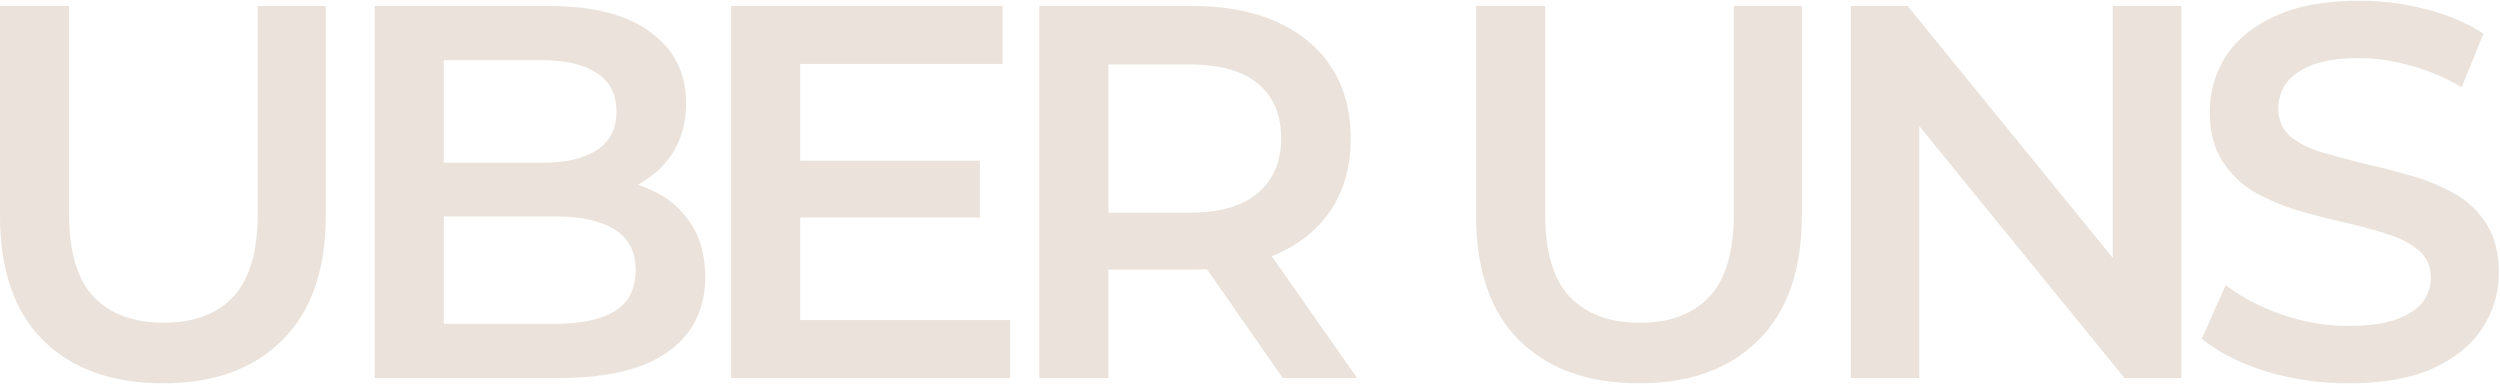 <svg width="1336" height="205" viewBox="0 0 1336 205" fill="none" xmlns="http://www.w3.org/2000/svg">
<path d="M87.18 204.84C59.916 204.84 38.522 197.172 22.996 181.836C7.66 166.5 -0.008 144.348 -0.008 115.38V3.2H36.912V113.96C36.912 134.408 41.267 149.271 49.976 158.548C58.875 167.825 71.371 172.464 87.464 172.464C103.557 172.464 115.959 167.825 124.668 158.548C133.377 149.271 137.732 134.408 137.732 113.96V3.2H174.084V115.38C174.084 144.348 166.321 166.5 150.796 181.836C135.46 197.172 114.255 204.84 87.18 204.84ZM200.23 202V3.2H293.382C317.238 3.2 335.414 7.933 347.91 17.4C360.406 26.677 366.654 39.173 366.654 54.888C366.654 65.491 364.192 74.579 359.27 82.152C354.347 89.536 347.72 95.311 339.39 99.476C331.248 103.452 322.35 105.44 312.694 105.44L317.806 95.216C328.976 95.216 339.011 97.299 347.91 101.464C356.808 105.44 363.814 111.309 368.926 119.072C374.227 126.835 376.878 136.491 376.878 148.04C376.878 165.08 370.346 178.333 357.282 187.8C344.218 197.267 324.811 202 299.062 202H200.23ZM237.15 173.032H296.79C310.611 173.032 321.214 170.76 328.598 166.216C335.982 161.672 339.674 154.383 339.674 144.348C339.674 134.503 335.982 127.308 328.598 122.764C321.214 118.031 310.611 115.664 296.79 115.664H234.31V86.98H289.406C302.28 86.98 312.126 84.708 318.942 80.164C325.947 75.62 329.45 68.804 329.45 59.716C329.45 50.439 325.947 43.528 318.942 38.984C312.126 34.44 302.28 32.168 289.406 32.168H237.15V173.032ZM424.801 85.844H523.633V116.232H424.801V85.844ZM427.641 171.044H539.821V202H390.721V3.2H535.845V34.156H427.641V171.044ZM555.418 202V3.2H637.21C654.818 3.2 669.87 6.04 682.366 11.72C695.052 17.4 704.802 25.541 711.618 36.144C718.434 46.747 721.842 59.337 721.842 73.916C721.842 88.495 718.434 101.085 711.618 111.688C704.802 122.101 695.052 130.148 682.366 135.828C669.87 141.319 654.818 144.064 637.21 144.064H575.866L592.338 127.308V202H555.418ZM685.49 202L635.222 129.864H674.698L725.25 202H685.49ZM592.338 131.284L575.866 113.676H635.506C651.789 113.676 664.001 110.173 672.142 103.168C680.473 96.163 684.638 86.412 684.638 73.916C684.638 61.231 680.473 51.48 672.142 44.664C664.001 37.848 651.789 34.44 635.506 34.44H575.866L592.338 16.264V131.284ZM876.001 204.84C848.737 204.84 827.342 197.172 811.817 181.836C796.481 166.5 788.813 144.348 788.813 115.38V3.2H825.733V113.96C825.733 134.408 830.088 149.271 838.797 158.548C847.696 167.825 860.192 172.464 876.285 172.464C892.378 172.464 904.78 167.825 913.489 158.548C922.198 149.271 926.553 134.408 926.553 113.96V3.2H962.905V115.38C962.905 144.348 955.142 166.5 939.617 181.836C924.281 197.172 903.076 204.84 876.001 204.84ZM989.051 202V3.2H1019.44L1144.11 156.276H1129.06V3.2H1165.7V202H1135.31L1010.63 48.924H1025.69V202H989.051ZM1255.04 204.84C1239.51 204.84 1224.65 202.663 1210.45 198.308C1196.25 193.764 1184.98 187.989 1176.65 180.984L1189.43 152.3C1197.38 158.548 1207.23 163.755 1218.97 167.92C1230.71 172.085 1242.73 174.168 1255.04 174.168C1265.45 174.168 1273.88 173.032 1280.31 170.76C1286.75 168.488 1291.48 165.459 1294.51 161.672C1297.54 157.696 1299.06 153.247 1299.06 148.324C1299.06 142.265 1296.88 137.437 1292.52 133.84C1288.17 130.053 1282.49 127.119 1275.48 125.036C1268.67 122.764 1261 120.681 1252.48 118.788C1244.15 116.895 1235.72 114.717 1227.2 112.256C1218.87 109.605 1211.21 106.292 1204.2 102.316C1197.38 98.151 1191.8 92.66 1187.44 85.844C1183.09 79.028 1180.91 70.319 1180.91 59.716C1180.91 48.924 1183.75 39.079 1189.43 30.18C1195.3 21.092 1204.11 13.897 1215.84 8.596C1227.77 3.105 1242.82 0.36 1261 0.36C1272.93 0.36 1284.76 1.875 1296.5 4.904C1308.24 7.933 1318.46 12.288 1327.17 17.968L1315.53 46.652C1306.63 41.351 1297.45 37.469 1287.98 35.008C1278.51 32.357 1269.43 31.032 1260.72 31.032C1250.49 31.032 1242.16 32.263 1235.72 34.724C1229.48 37.185 1224.84 40.404 1221.81 44.38C1218.97 48.356 1217.55 52.9 1217.55 58.012C1217.55 64.071 1219.63 68.993 1223.8 72.78C1228.15 76.377 1233.74 79.217 1240.55 81.3C1247.56 83.383 1255.32 85.465 1263.84 87.548C1272.36 89.441 1280.79 91.619 1289.12 94.08C1297.64 96.541 1305.3 99.76 1312.12 103.736C1319.13 107.712 1324.71 113.108 1328.88 119.924C1333.23 126.74 1335.41 135.355 1335.41 145.768C1335.41 156.371 1332.47 166.216 1326.6 175.304C1320.92 184.203 1312.12 191.397 1300.19 196.888C1288.26 202.189 1273.21 204.84 1255.04 204.84Z" fill="#EBE3DB"/>
</svg>
